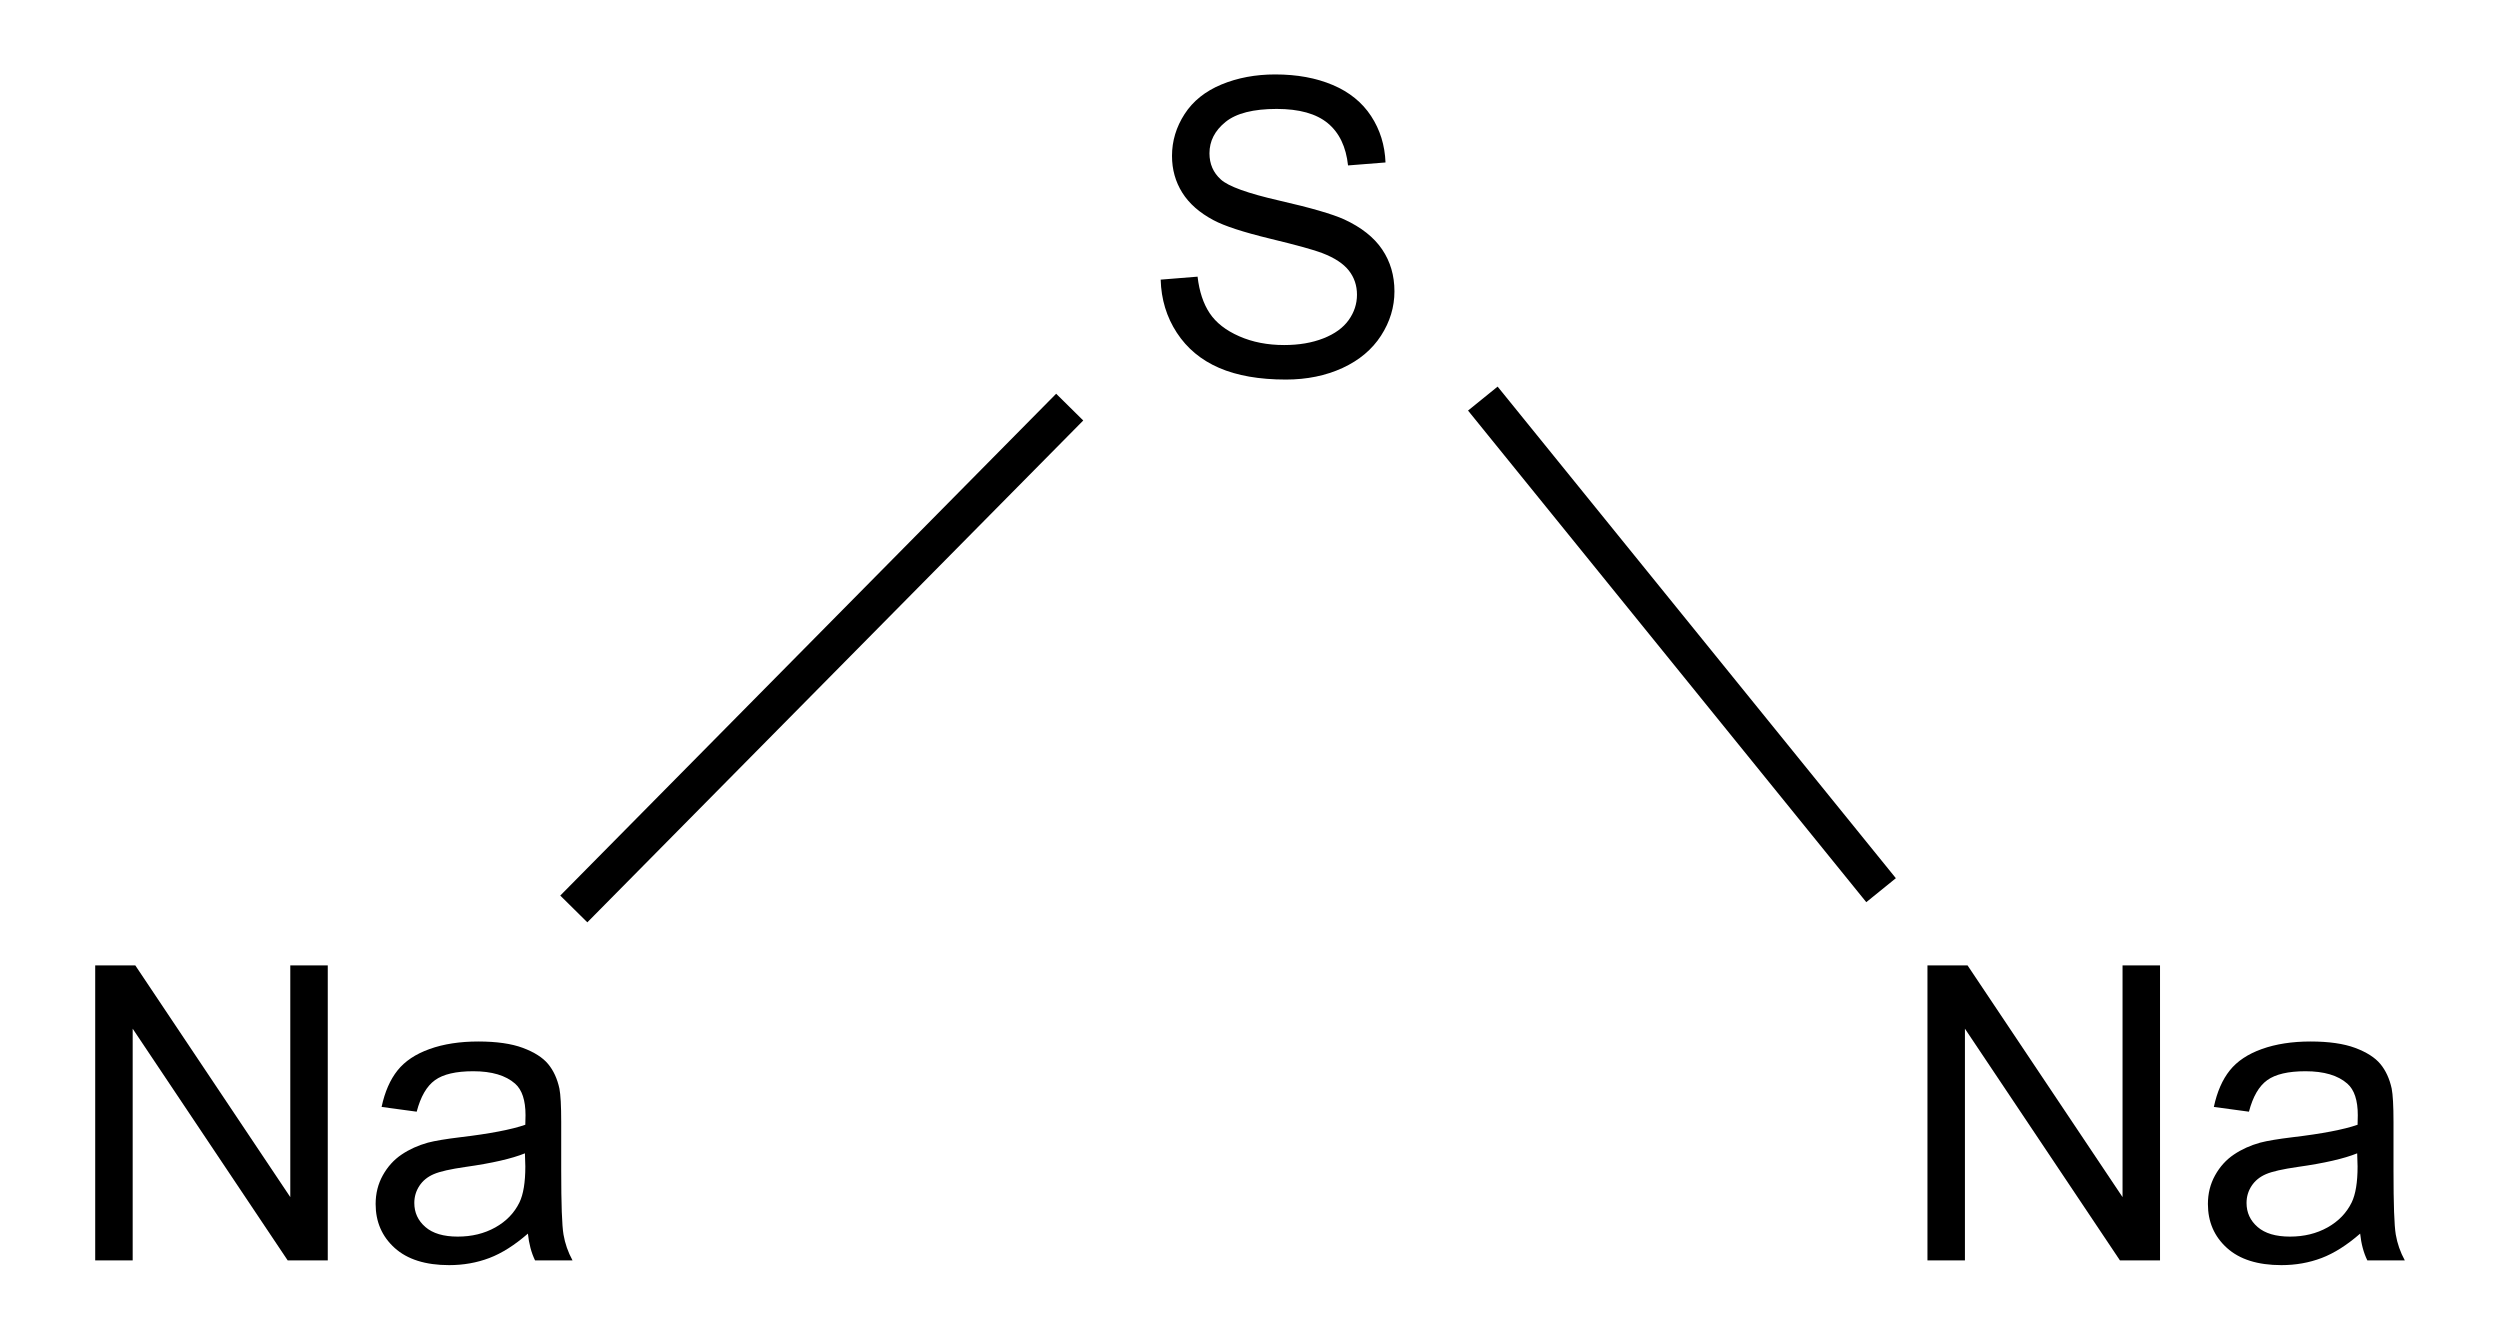 <?xml version="1.0" encoding="UTF-8" standalone="no"?>
<!-- Created with Inkscape (http://www.inkscape.org/) -->
<!DOCTYPE svg PUBLIC "-//W3C//DTD SVG 1.1//EN"
	"http://www.w3.org/Graphics/SVG/1.1/DTD/svg11.dtd">
<svg
   xmlns:dc="http://purl.org/dc/elements/1.1/"
   xmlns:cc="http://creativecommons.org/ns#"
   xmlns:rdf="http://www.w3.org/1999/02/22-rdf-syntax-ns#"
   xmlns:svg="http://www.w3.org/2000/svg"
   xmlns="http://www.w3.org/2000/svg"
   version="1.1"
   width="131.352"
   height="70.383"
   id="svg2">
  <defs
     id="defs3087" />
  <g
     transform="translate(5.002,3.911)"
     id="Layer_1">
    <g
       id="g3059">
      <g
         id="g3061">
        <path
           d="M 25.146,43.846 51.201,17.479"
           id="path3063"
           style="stroke:#000000;stroke-width:2" />
      </g>
      <g
         id="g3065">
        <path
           d="M 72.907,17.031 93.831,42.86"
           id="path3067"
           style="stroke:#000000;stroke-width:2" />
      </g>
      <g
         id="g3069">
        <path
           d="m 0,62.311 v -15.5 H 2.106 L 10.25,58.986 V 46.811 h 1.969 v 15.5 H 10.113 L 1.969,50.137 V 62.311 H 0 z"
           id="path3071" />
        <path
           d="m 22.734,60.904 c -0.695,0.605 -1.37,1.033 -2.026,1.282 -0.656,0.249 -1.36,0.374 -2.112,0.374 -1.241,0 -2.195,-0.301 -2.862,-0.903 -0.667,-0.603 -1,-1.372 -1,-2.309 0,-0.55 0.125,-1.052 0.377,-1.506 0.252,-0.454 0.582,-0.819 0.99,-1.093 0.408,-0.275 0.868,-0.482 1.378,-0.624 0.376,-0.099 0.943,-0.193 1.703,-0.285 1.546,-0.183 2.685,-0.401 3.416,-0.655 0.007,-0.264 0.011,-0.432 0.011,-0.502 0,-0.785 -0.183,-1.337 -0.547,-1.658 -0.494,-0.435 -1.227,-0.652 -2.199,-0.652 -0.909,0 -1.58,0.156 -2.012,0.469 -0.433,0.312 -0.753,0.863 -0.96,1.656 l -1.844,-0.25 c 0.169,-0.792 0.449,-1.432 0.837,-1.918 0.389,-0.487 0.951,-0.862 1.686,-1.125 0.735,-0.263 1.587,-0.395 2.556,-0.395 0.961,0 1.743,0.112 2.344,0.336 0.601,0.225 1.042,0.506 1.325,0.846 0.283,0.34 0.481,0.77 0.594,1.288 0.063,0.322 0.095,0.907 0.095,1.756 v 2.545 c 0,1.774 0.04,2.897 0.12,3.37 0.08,0.473 0.238,0.926 0.474,1.359 h -1.969 c -0.194,-0.4 -0.319,-0.869 -0.375,-1.406 z m -0.156,-4.218 c -0.694,0.281 -1.736,0.52 -3.124,0.715 -0.787,0.113 -1.343,0.238 -1.668,0.379 -0.326,0.141 -0.578,0.346 -0.754,0.615 -0.177,0.27 -0.266,0.57 -0.266,0.899 0,0.505 0.193,0.925 0.581,1.262 0.388,0.337 0.955,0.505 1.701,0.505 0.739,0 1.396,-0.16 1.973,-0.482 0.576,-0.322 0.999,-0.76 1.269,-1.313 0.206,-0.426 0.309,-1.056 0.309,-1.888 l -0.021,-0.692 z"
           id="path3073" />
      </g>
      <g
         id="g3075">
        <path
           d="m 55.981,10.781 1.938,-0.156 c 0.091,0.78 0.303,1.419 0.636,1.919 0.333,0.5 0.849,0.904 1.55,1.212 0.7,0.309 1.488,0.462 2.364,0.462 0.777,0 1.464,-0.117 2.06,-0.351 0.596,-0.234 1.039,-0.555 1.33,-0.962 0.29,-0.407 0.436,-0.851 0.436,-1.33 0,-0.486 -0.143,-0.91 -0.429,-1.273 C 65.58,9.939 65.116,9.634 64.472,9.387 64.059,9.225 63.146,8.972 61.734,8.63 60.321,8.287 59.331,7.964 58.763,7.66 58.027,7.271 57.478,6.789 57.117,6.214 56.756,5.639 56.576,4.994 56.576,4.28 56.576,3.496 56.797,2.763 57.238,2.081 57.679,1.399 58.324,0.882 59.173,0.529 60.021,0.177 60.963,0 62.001,0 c 1.143,0 2.149,0.185 3.022,0.555 0.872,0.37 1.544,0.914 2.013,1.631 0.471,0.718 0.723,1.531 0.758,2.439 L 65.825,4.781 C 65.72,3.802 65.365,3.062 64.761,2.562 c -0.605,-0.5 -1.5,-0.75 -2.682,-0.75 -1.23,0 -2.128,0.228 -2.691,0.684 -0.563,0.456 -0.844,1.005 -0.844,1.647 0,0.558 0.199,1.017 0.598,1.377 0.393,0.36 1.414,0.729 3.068,1.107 1.654,0.378 2.791,0.708 3.412,0.989 0.9,0.416 1.566,0.942 1.996,1.579 0.43,0.637 0.645,1.371 0.645,2.201 0,0.824 -0.235,1.6 -0.705,2.328 -0.471,0.729 -1.146,1.295 -2.025,1.7 -0.881,0.404 -1.872,0.607 -2.974,0.607 -1.396,0 -2.566,-0.205 -3.51,-0.614 -0.943,-0.409 -1.684,-1.025 -2.22,-1.847 -0.537,-0.821 -0.82,-1.751 -0.848,-2.789 z"
           id="path3077" />
      </g>
      <g
         id="g3079">
        <path
           d="m 96.268,62.311 v -15.5 h 2.106 l 8.144,12.175 V 46.811 h 1.969 v 15.5 h -2.106 L 98.237,50.137 v 12.174 h -1.969 z"
           id="path3081" />
        <path
           d="m 119.002,60.904 c -0.695,0.605 -1.37,1.033 -2.026,1.282 -0.656,0.249 -1.36,0.374 -2.112,0.374 -1.241,0 -2.195,-0.301 -2.861,-0.903 -0.667,-0.603 -1,-1.372 -1,-2.309 0,-0.55 0.125,-1.052 0.377,-1.506 0.252,-0.454 0.582,-0.819 0.99,-1.093 0.408,-0.275 0.867,-0.482 1.378,-0.624 0.376,-0.099 0.943,-0.193 1.703,-0.285 1.546,-0.183 2.685,-0.401 3.416,-0.655 0.007,-0.264 0.011,-0.432 0.011,-0.502 0,-0.785 -0.183,-1.337 -0.548,-1.658 -0.493,-0.435 -1.227,-0.652 -2.199,-0.652 -0.908,0 -1.579,0.156 -2.012,0.469 -0.433,0.312 -0.753,0.863 -0.96,1.656 l -1.844,-0.25 c 0.169,-0.792 0.448,-1.432 0.837,-1.918 0.389,-0.487 0.951,-0.862 1.687,-1.125 0.736,-0.263 1.587,-0.395 2.556,-0.395 0.961,0 1.742,0.112 2.344,0.336 0.601,0.225 1.042,0.506 1.325,0.846 0.282,0.34 0.48,0.77 0.594,1.288 0.063,0.322 0.096,0.907 0.096,1.756 v 2.545 c 0,1.774 0.039,2.897 0.119,3.37 0.08,0.473 0.238,0.926 0.475,1.359 h -1.969 c -0.196,-0.4 -0.321,-0.869 -0.377,-1.406 z m -0.156,-4.218 c -0.694,0.281 -1.736,0.52 -3.124,0.715 -0.787,0.113 -1.343,0.238 -1.669,0.379 -0.326,0.141 -0.577,0.346 -0.754,0.615 -0.178,0.27 -0.266,0.57 -0.266,0.899 0,0.505 0.193,0.925 0.581,1.262 0.388,0.337 0.954,0.505 1.701,0.505 0.739,0 1.396,-0.16 1.973,-0.482 0.575,-0.322 0.998,-0.76 1.269,-1.313 0.206,-0.426 0.31,-1.056 0.31,-1.888 l -0.021,-0.692 z"
           id="path3083" />
      </g>
    </g>
  </g>
</svg>

